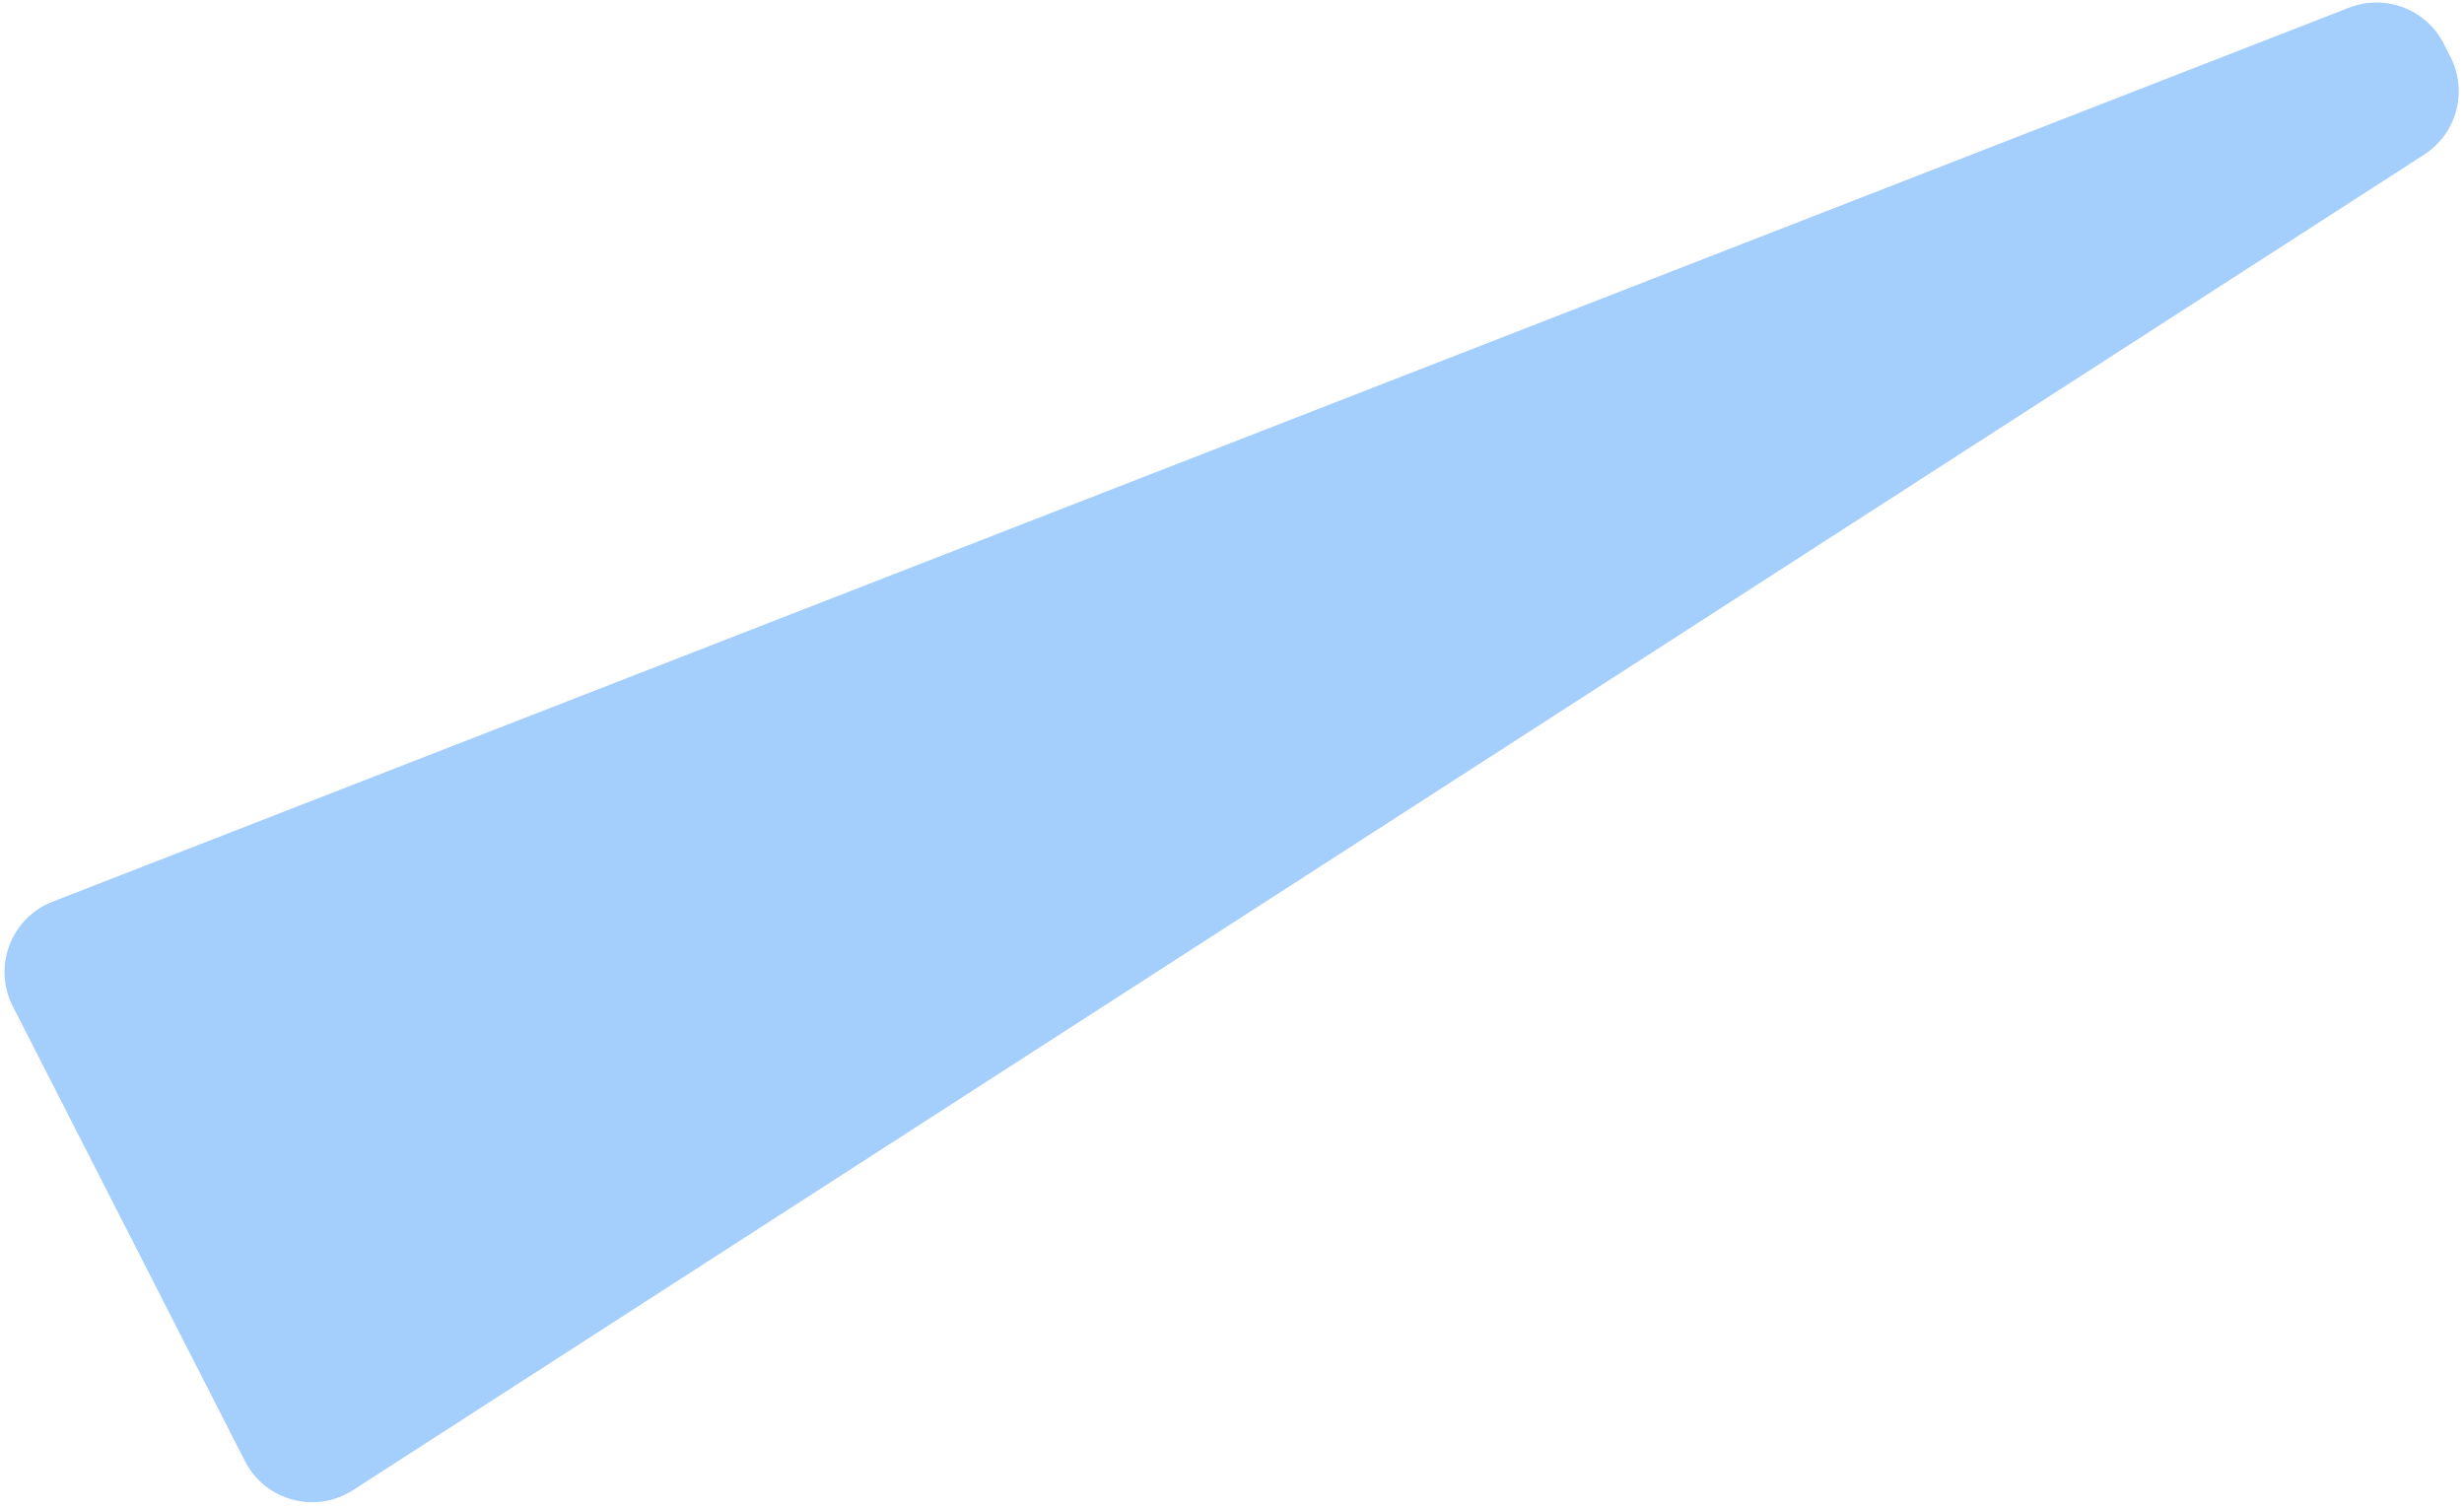 <?xml version="1.0" encoding="UTF-8"?> <svg xmlns="http://www.w3.org/2000/svg" width="196" height="120" viewBox="0 0 196 120" fill="none"> <path d="M28.078 118.532C25.093 120.457 21.098 119.381 19.483 116.217L1.017 80.042C-0.598 76.878 0.874 73.012 4.185 71.723L186.866 0.607C189.736 -0.51 192.986 0.727 194.386 3.471L194.925 4.527C196.326 7.27 195.421 10.628 192.833 12.297L28.078 118.532Z" fill="#A4CEFB"></path> </svg> 